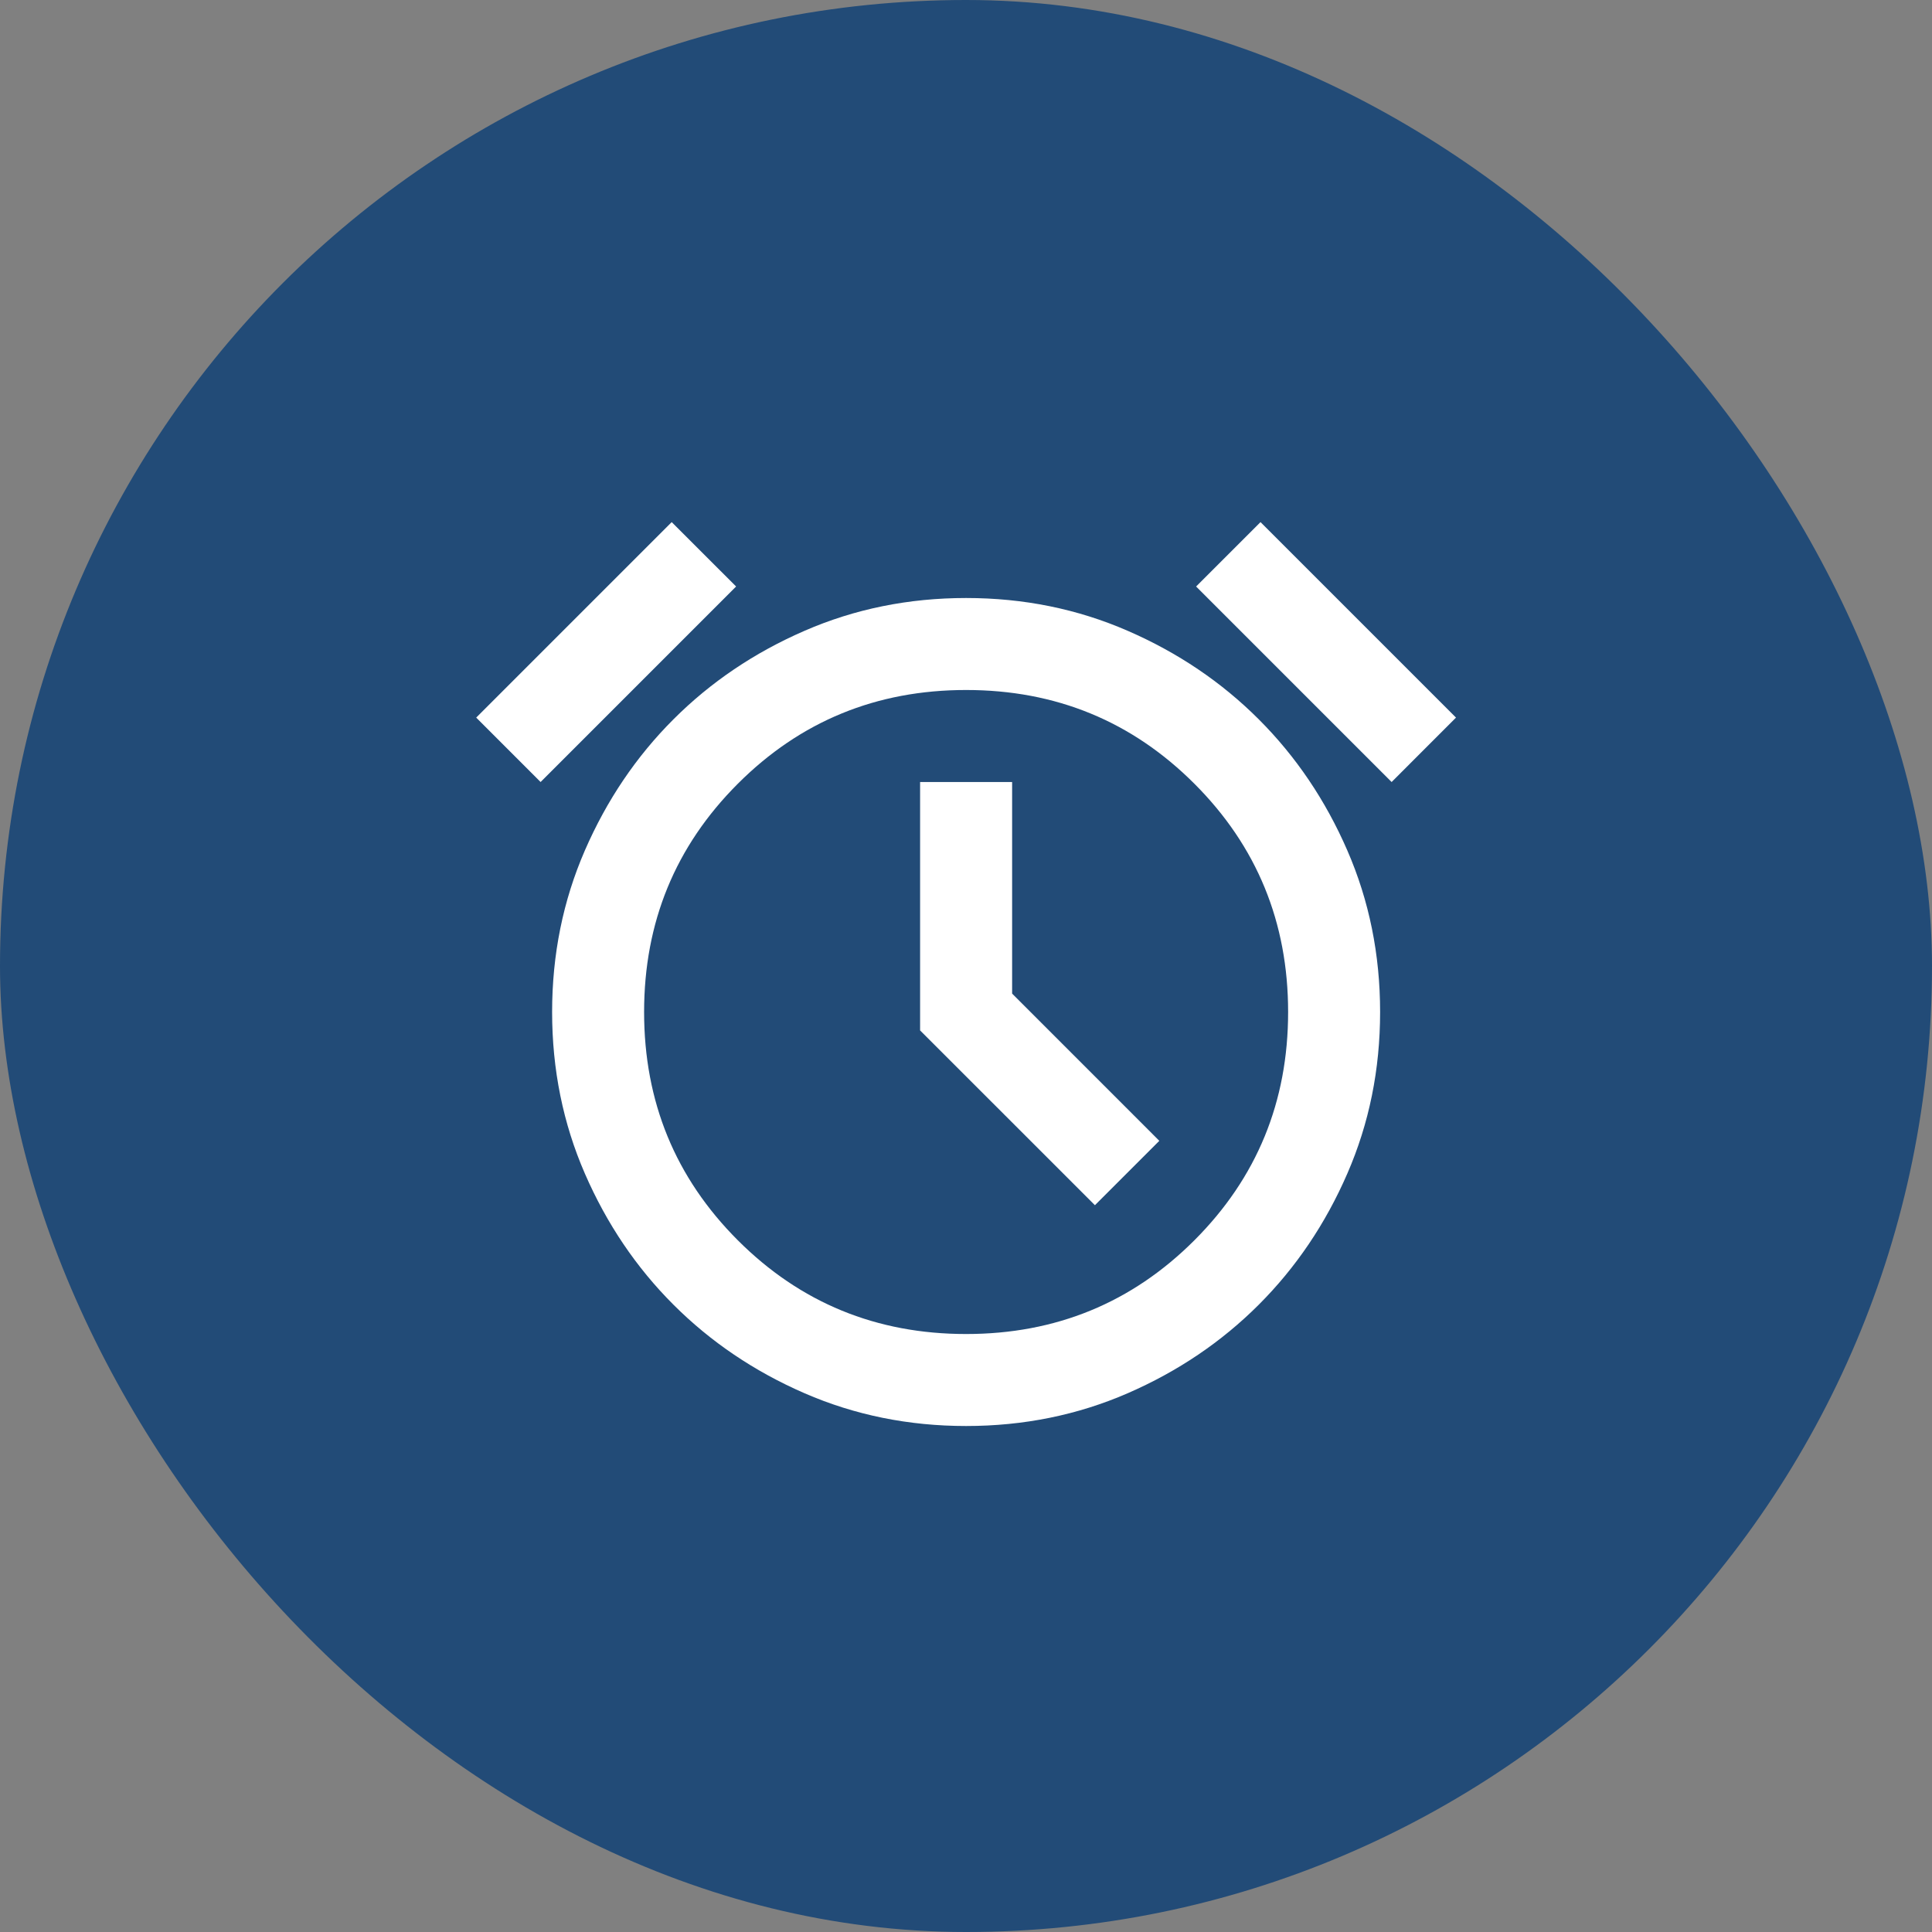<svg width="70" height="70" viewBox="0 0 70 70" fill="none" xmlns="http://www.w3.org/2000/svg">
<rect x="0" y="0" width="70" height="70" fill="#808080" stroke="none"/>
<rect width="70" height="70" rx="35" fill="#224B77"/>
<mask id="mask0_903_13353" style="mask-type:alpha" maskUnits="userSpaceOnUse" x="15" y="15" width="40" height="40">
<rect x="15" y="15" width="40" height="40" fill="#D9D9D9"/>
</mask>
<g mask="url(#mask0_903_13353)">
<path d="M35.004 51.667C32.921 51.667 30.969 51.271 29.15 50.48C27.33 49.688 25.747 48.618 24.4 47.271C23.052 45.924 21.983 44.341 21.191 42.521C20.4 40.702 20.004 38.75 20.004 36.667C20.004 34.584 20.4 32.632 21.191 30.813C21.983 28.993 23.052 27.41 24.4 26.063C25.747 24.716 27.33 23.646 29.15 22.855C30.969 22.063 32.921 21.667 35.004 21.667C37.087 21.667 39.039 22.063 40.858 22.855C42.678 23.646 44.261 24.716 45.608 26.063C46.955 27.41 48.025 28.993 48.816 30.813C49.608 32.632 50.004 34.584 50.004 36.667C50.004 38.75 49.608 40.702 48.816 42.521C48.025 44.341 46.955 45.924 45.608 47.271C44.261 48.618 42.678 49.688 40.858 50.48C39.039 51.271 37.087 51.667 35.004 51.667ZM39.671 43.667L42.004 41.334L36.671 36V28.334H33.337V37.334L39.671 43.667ZM24.337 18.917L26.671 21.25L19.587 28.334L17.254 26L24.337 18.917ZM45.671 18.917L52.754 26L50.421 28.334L43.337 21.25L45.671 18.917ZM35.004 48.334C38.254 48.334 41.011 47.202 43.275 44.938C45.539 42.674 46.671 39.917 46.671 36.667C46.671 33.417 45.539 30.66 43.275 28.396C41.011 26.132 38.254 25 35.004 25C31.754 25 28.997 26.132 26.733 28.396C24.469 30.66 23.337 33.417 23.337 36.667C23.337 39.917 24.469 42.674 26.733 44.938C28.997 47.202 31.754 48.334 35.004 48.334Z" fill="white"/>
</g>
</svg>
